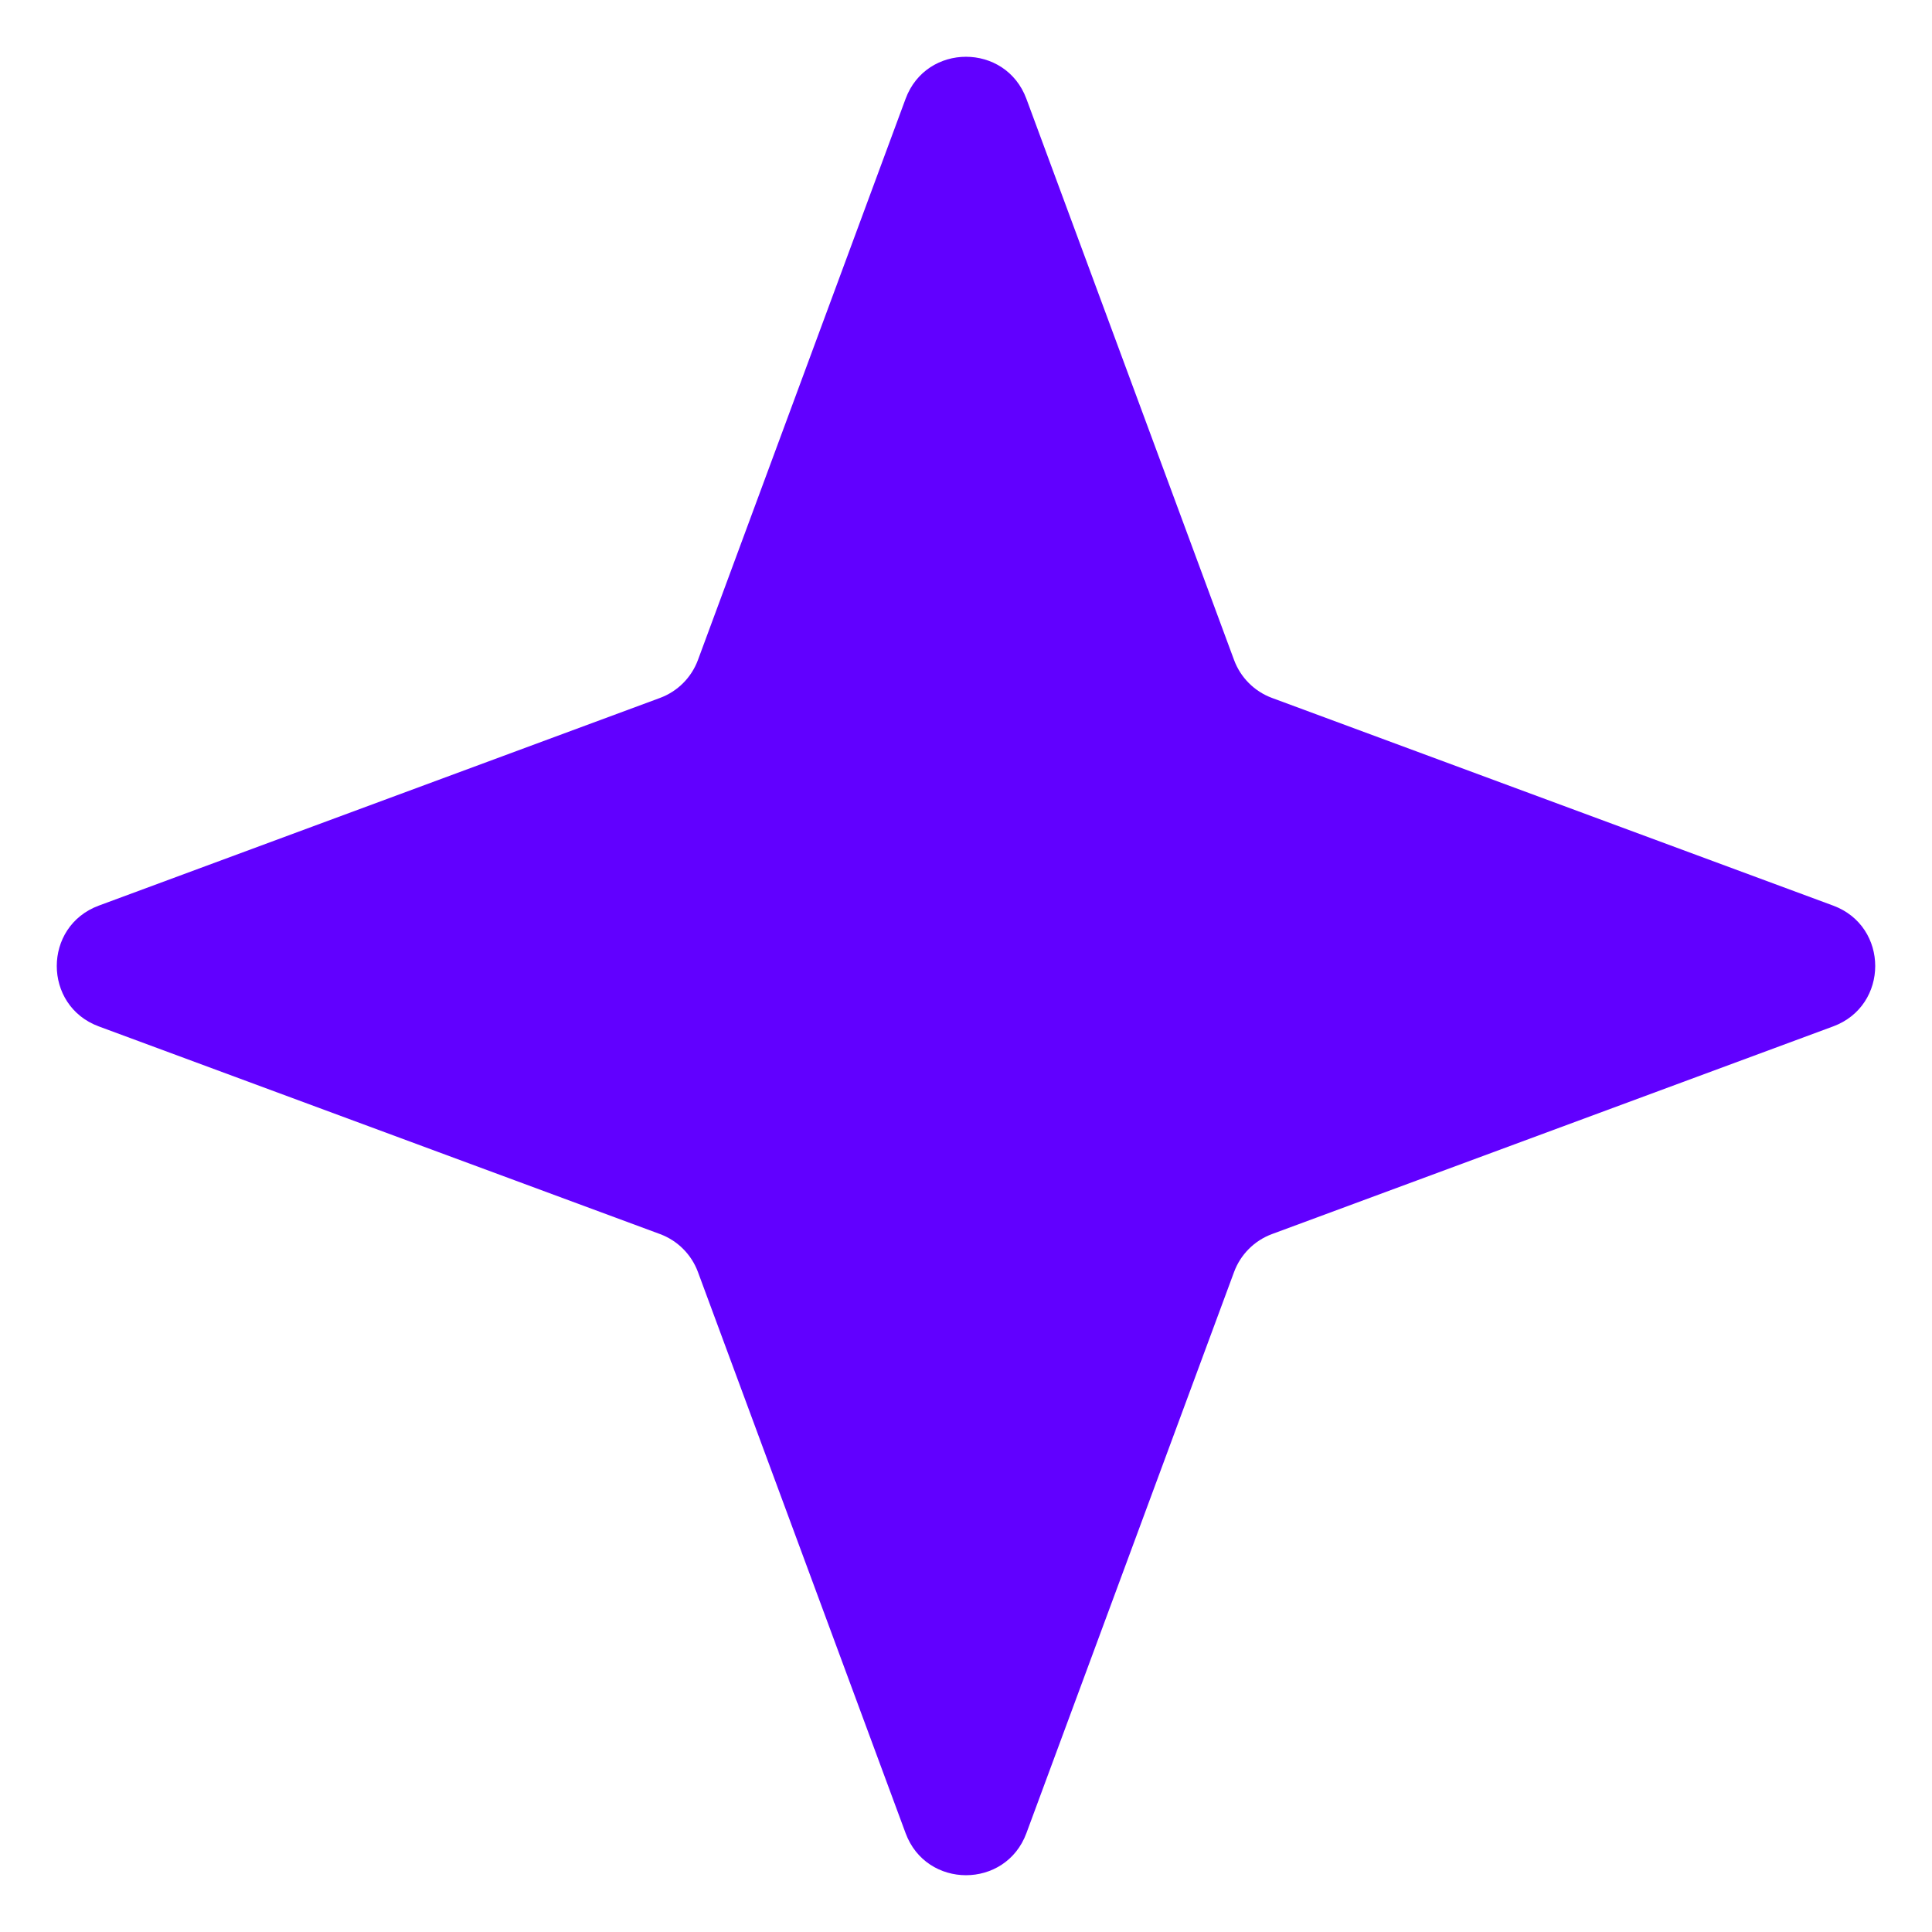 <?xml version="1.0" encoding="UTF-8"?> <svg xmlns="http://www.w3.org/2000/svg" width="30" height="30" viewBox="0 0 30 30" fill="none"> <path d="M14.062 1.534C14.384 0.664 15.616 0.664 15.938 1.535L19.162 10.247C19.263 10.521 19.479 10.737 19.753 10.838L28.465 14.062C29.336 14.384 29.336 15.616 28.465 15.938L19.753 19.162C19.479 19.263 19.263 19.479 19.162 19.753L15.938 28.465C15.616 29.336 14.384 29.336 14.062 28.465L10.838 19.753C10.737 19.479 10.521 19.263 10.247 19.162L1.534 15.938C0.664 15.616 0.664 14.384 1.535 14.062L10.247 10.838C10.521 10.737 10.737 10.521 10.838 10.247L14.062 1.534Z" fill="#6100FF"></path> </svg> 